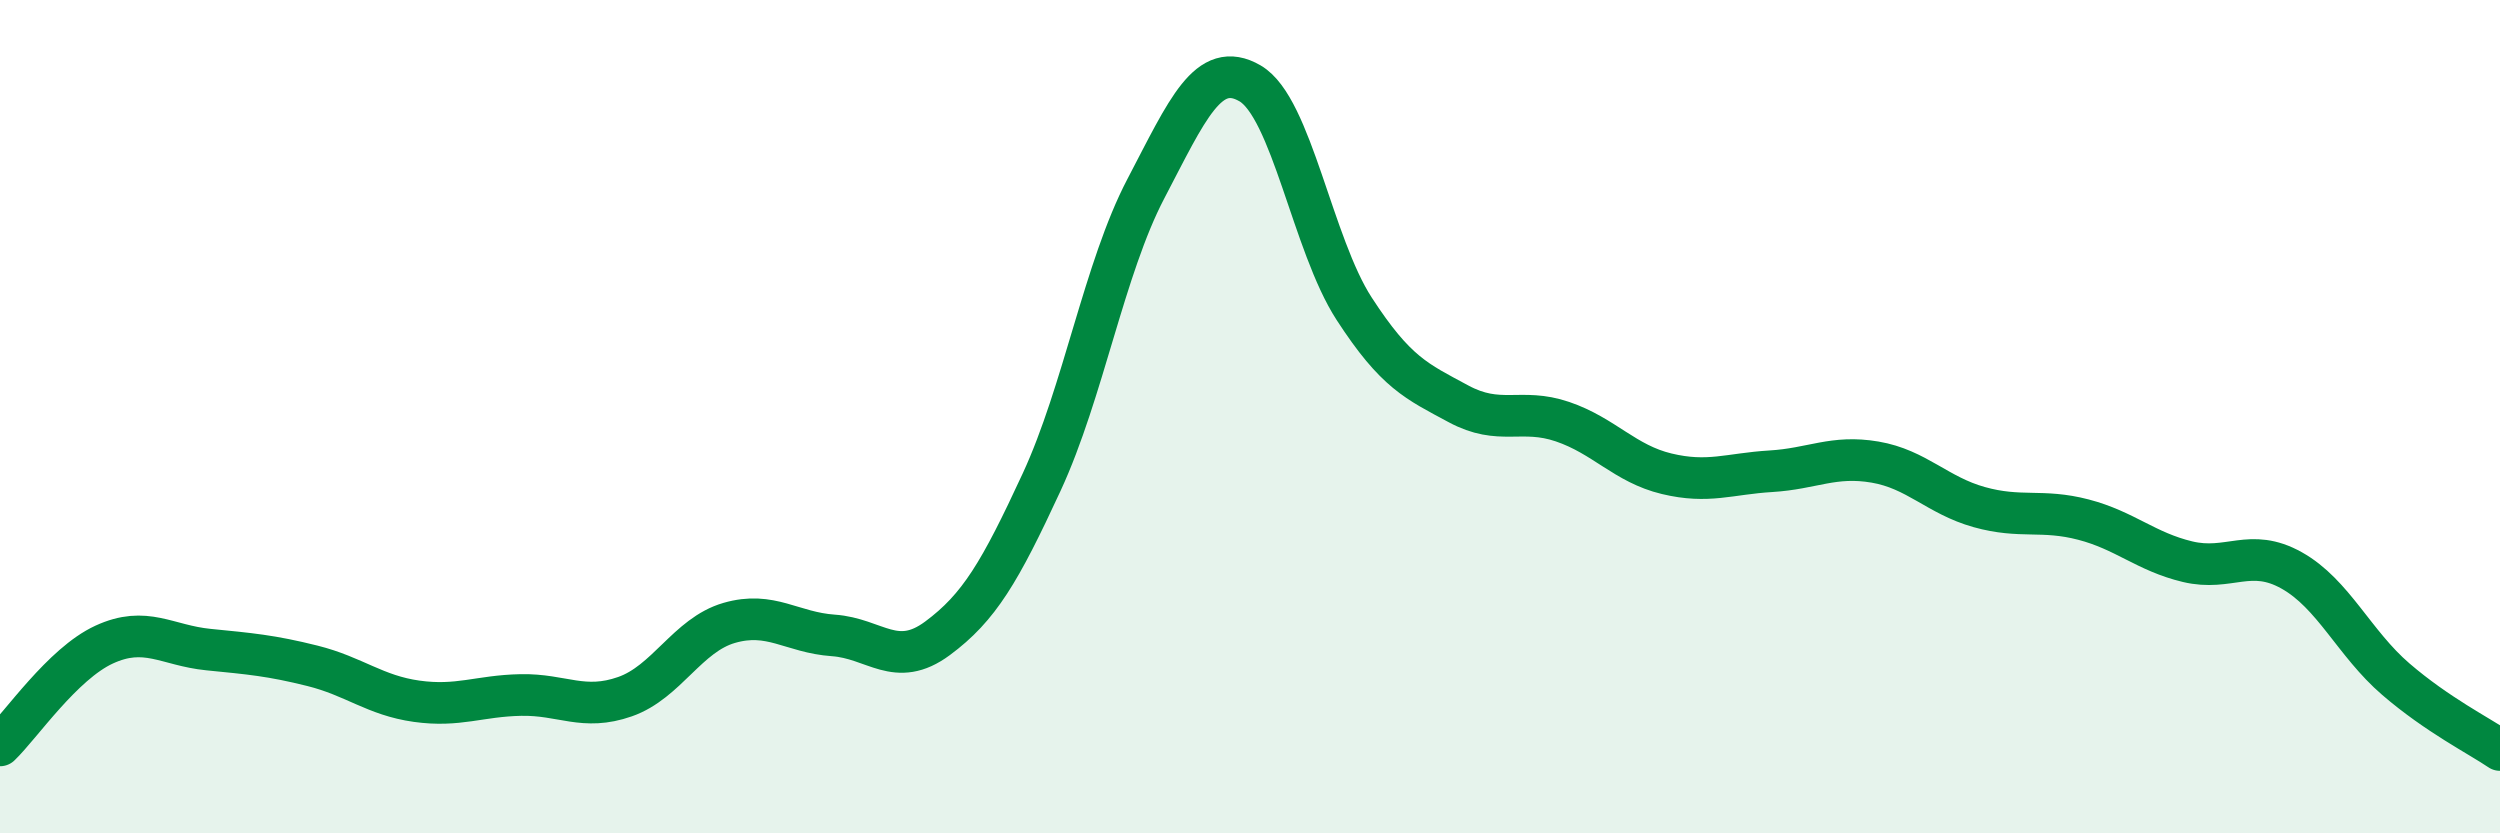 
    <svg width="60" height="20" viewBox="0 0 60 20" xmlns="http://www.w3.org/2000/svg">
      <path
        d="M 0,17.89 C 0.5,17.41 1.5,15.93 2.5,15.47 C 3.5,15.01 4,15.49 5,15.59 C 6,15.69 6.5,15.73 7.5,15.98 C 8.5,16.23 9,16.69 10,16.83 C 11,16.97 11.5,16.7 12.5,16.68 C 13.5,16.66 14,17.07 15,16.72 C 16,16.37 16.5,15.24 17.5,14.95 C 18.5,14.66 19,15.18 20,15.25 C 21,15.32 21.5,16.06 22.5,15.32 C 23.5,14.58 24,13.73 25,11.57 C 26,9.41 26.5,6.44 27.5,4.53 C 28.5,2.62 29,1.42 30,2 C 31,2.58 31.5,5.87 32.5,7.41 C 33.5,8.95 34,9.15 35,9.69 C 36,10.23 36.5,9.78 37.5,10.12 C 38.5,10.46 39,11.13 40,11.37 C 41,11.61 41.5,11.37 42.5,11.31 C 43.5,11.25 44,10.92 45,11.09 C 46,11.26 46.5,11.89 47.5,12.17 C 48.5,12.45 49,12.21 50,12.47 C 51,12.73 51.5,13.24 52.5,13.48 C 53.5,13.72 54,13.13 55,13.69 C 56,14.25 56.5,15.44 57.5,16.3 C 58.5,17.16 59.5,17.66 60,18L60 20L0 20Z"
        fill="#008740"
        opacity="0.1"
        stroke-linecap="round"
        stroke-linejoin="round"
      />
      <path
        d="M 0,17.89 C 0.5,17.41 1.5,15.93 2.5,15.47 C 3.5,15.01 4,15.49 5,15.59 C 6,15.69 6.5,15.73 7.5,15.98 C 8.5,16.23 9,16.69 10,16.83 C 11,16.97 11.5,16.7 12.5,16.68 C 13.5,16.66 14,17.07 15,16.72 C 16,16.37 16.5,15.24 17.5,14.95 C 18.5,14.66 19,15.18 20,15.25 C 21,15.32 21.5,16.06 22.5,15.32 C 23.5,14.58 24,13.73 25,11.57 C 26,9.41 26.5,6.44 27.5,4.53 C 28.5,2.62 29,1.42 30,2 C 31,2.58 31.5,5.87 32.5,7.41 C 33.5,8.95 34,9.15 35,9.69 C 36,10.23 36.5,9.78 37.5,10.12 C 38.5,10.46 39,11.13 40,11.37 C 41,11.61 41.5,11.37 42.5,11.31 C 43.5,11.25 44,10.92 45,11.09 C 46,11.26 46.5,11.89 47.5,12.17 C 48.5,12.45 49,12.21 50,12.47 C 51,12.73 51.5,13.24 52.5,13.48 C 53.5,13.72 54,13.13 55,13.69 C 56,14.25 56.5,15.44 57.5,16.3 C 58.5,17.16 59.5,17.66 60,18"
        stroke="#008740"
        stroke-width="1"
        fill="none"
        stroke-linecap="round"
        stroke-linejoin="round"
      />
    </svg>
  